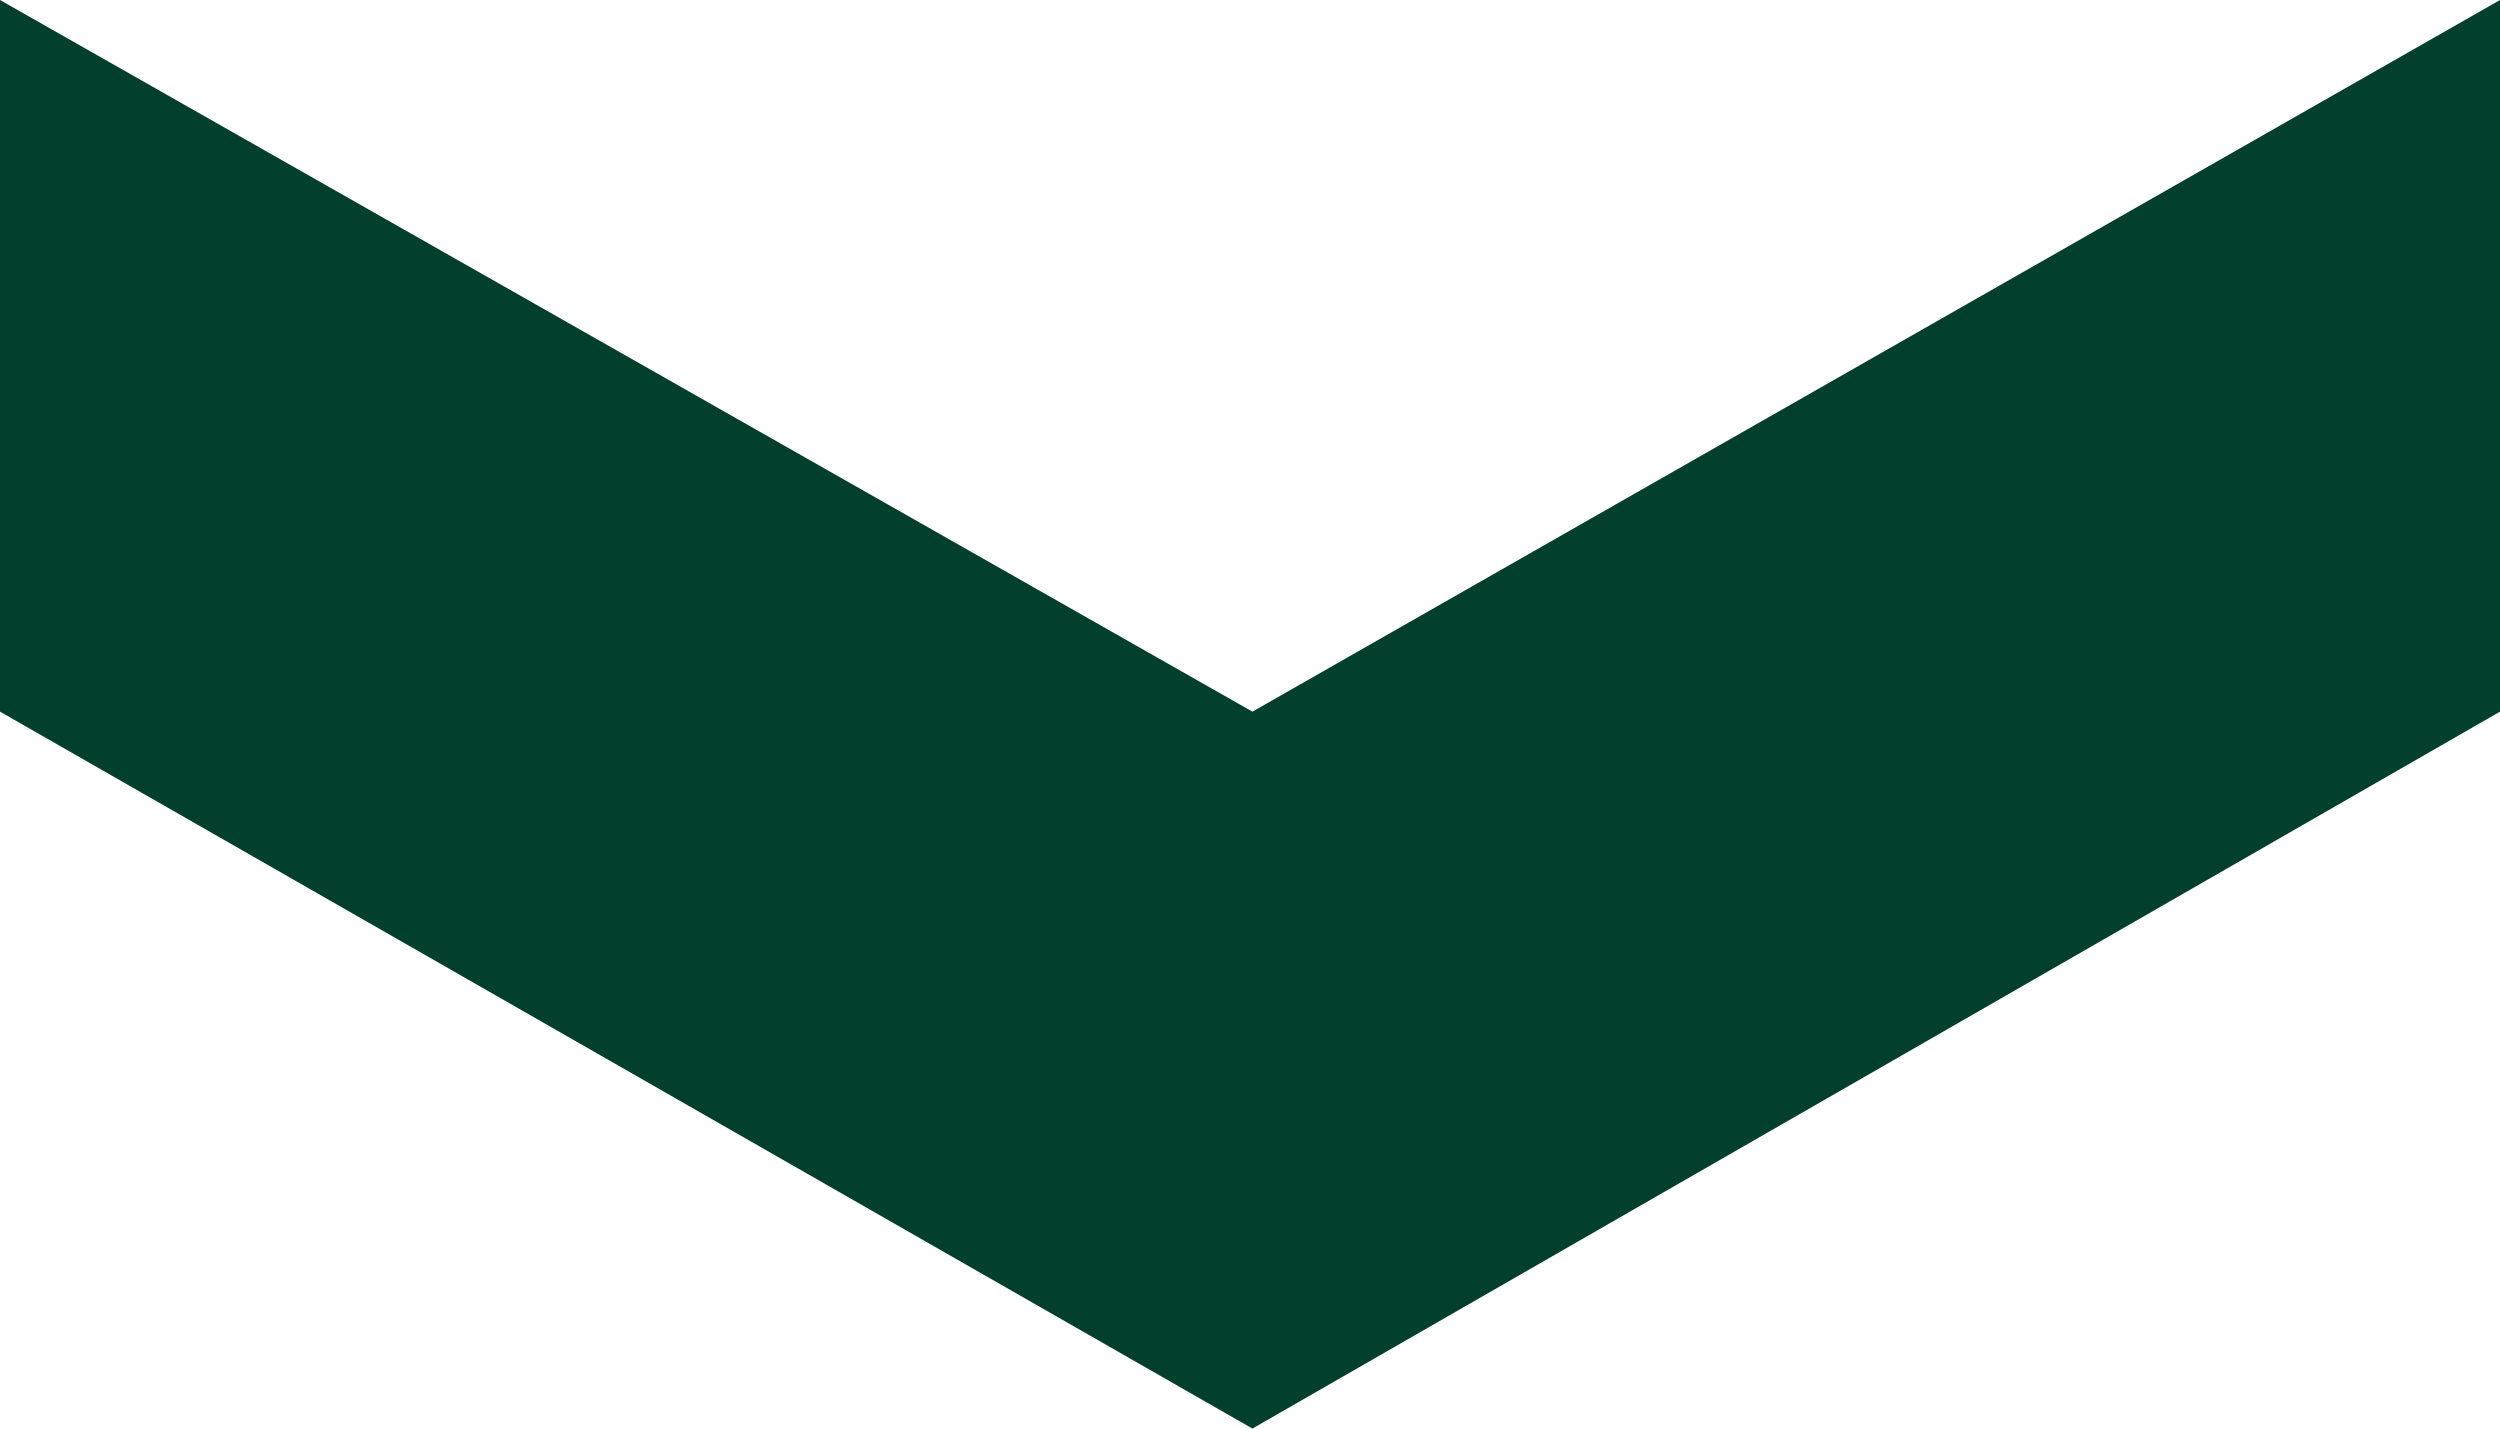 <svg xmlns="http://www.w3.org/2000/svg" width="35" height="20" viewBox="0 0 35 20" fill="none"><path fill-rule="evenodd" clip-rule="evenodd" d="M35 6.14091e-07V9.963L17.534 20L0 9.963V6.14091e-07L17.534 9.963L35 6.14091e-07Z" fill="#033F2D"></path></svg>